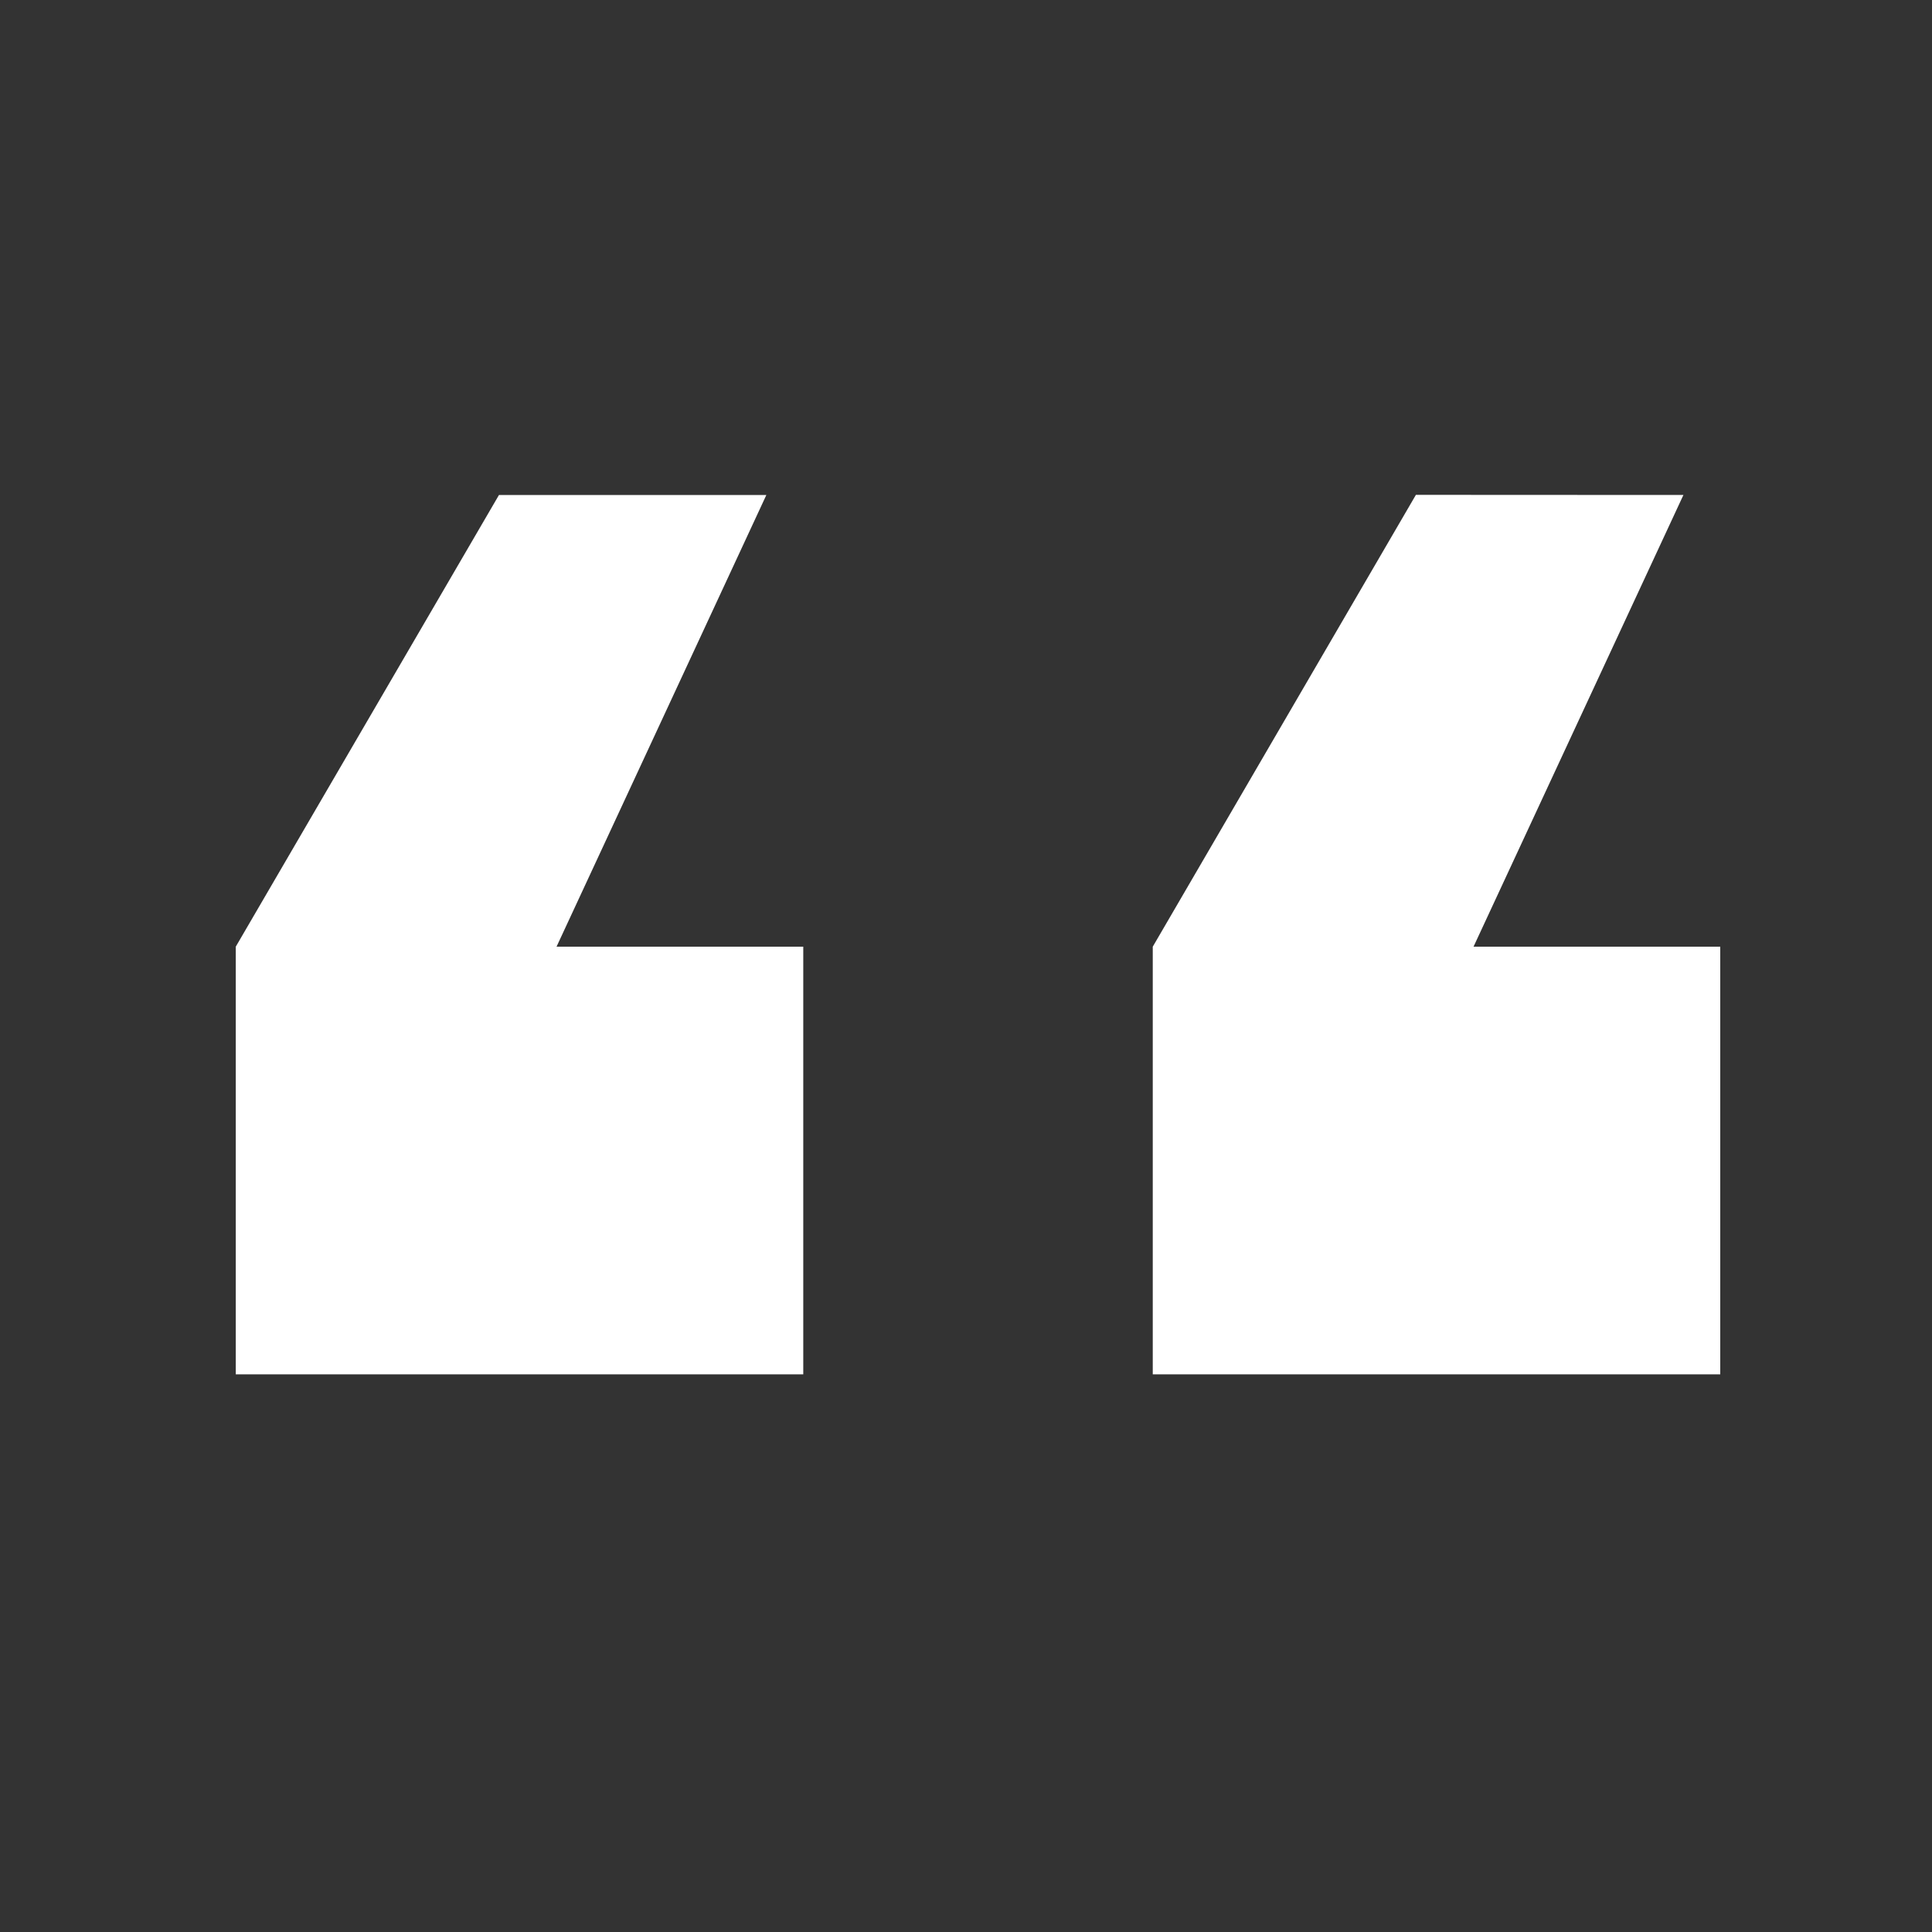 <svg id="Layer_1" data-name="Layer 1" xmlns="http://www.w3.org/2000/svg" viewBox="0 0 300 300"><rect x="0" y="0" width="300" height="300" fill="#333333" stroke="none"/><defs><style>.cls-1{fill:#fff;}</style></defs><title>Core_Loop_quote_marks</title><path class="cls-1" d="M119,76.86,86.42,147h38.31v66.41H36.61V147L77.48,76.86Zm142.4,0L228.81,147h38.31v66.41H179V147l40.86-70.16Z"/></svg>
